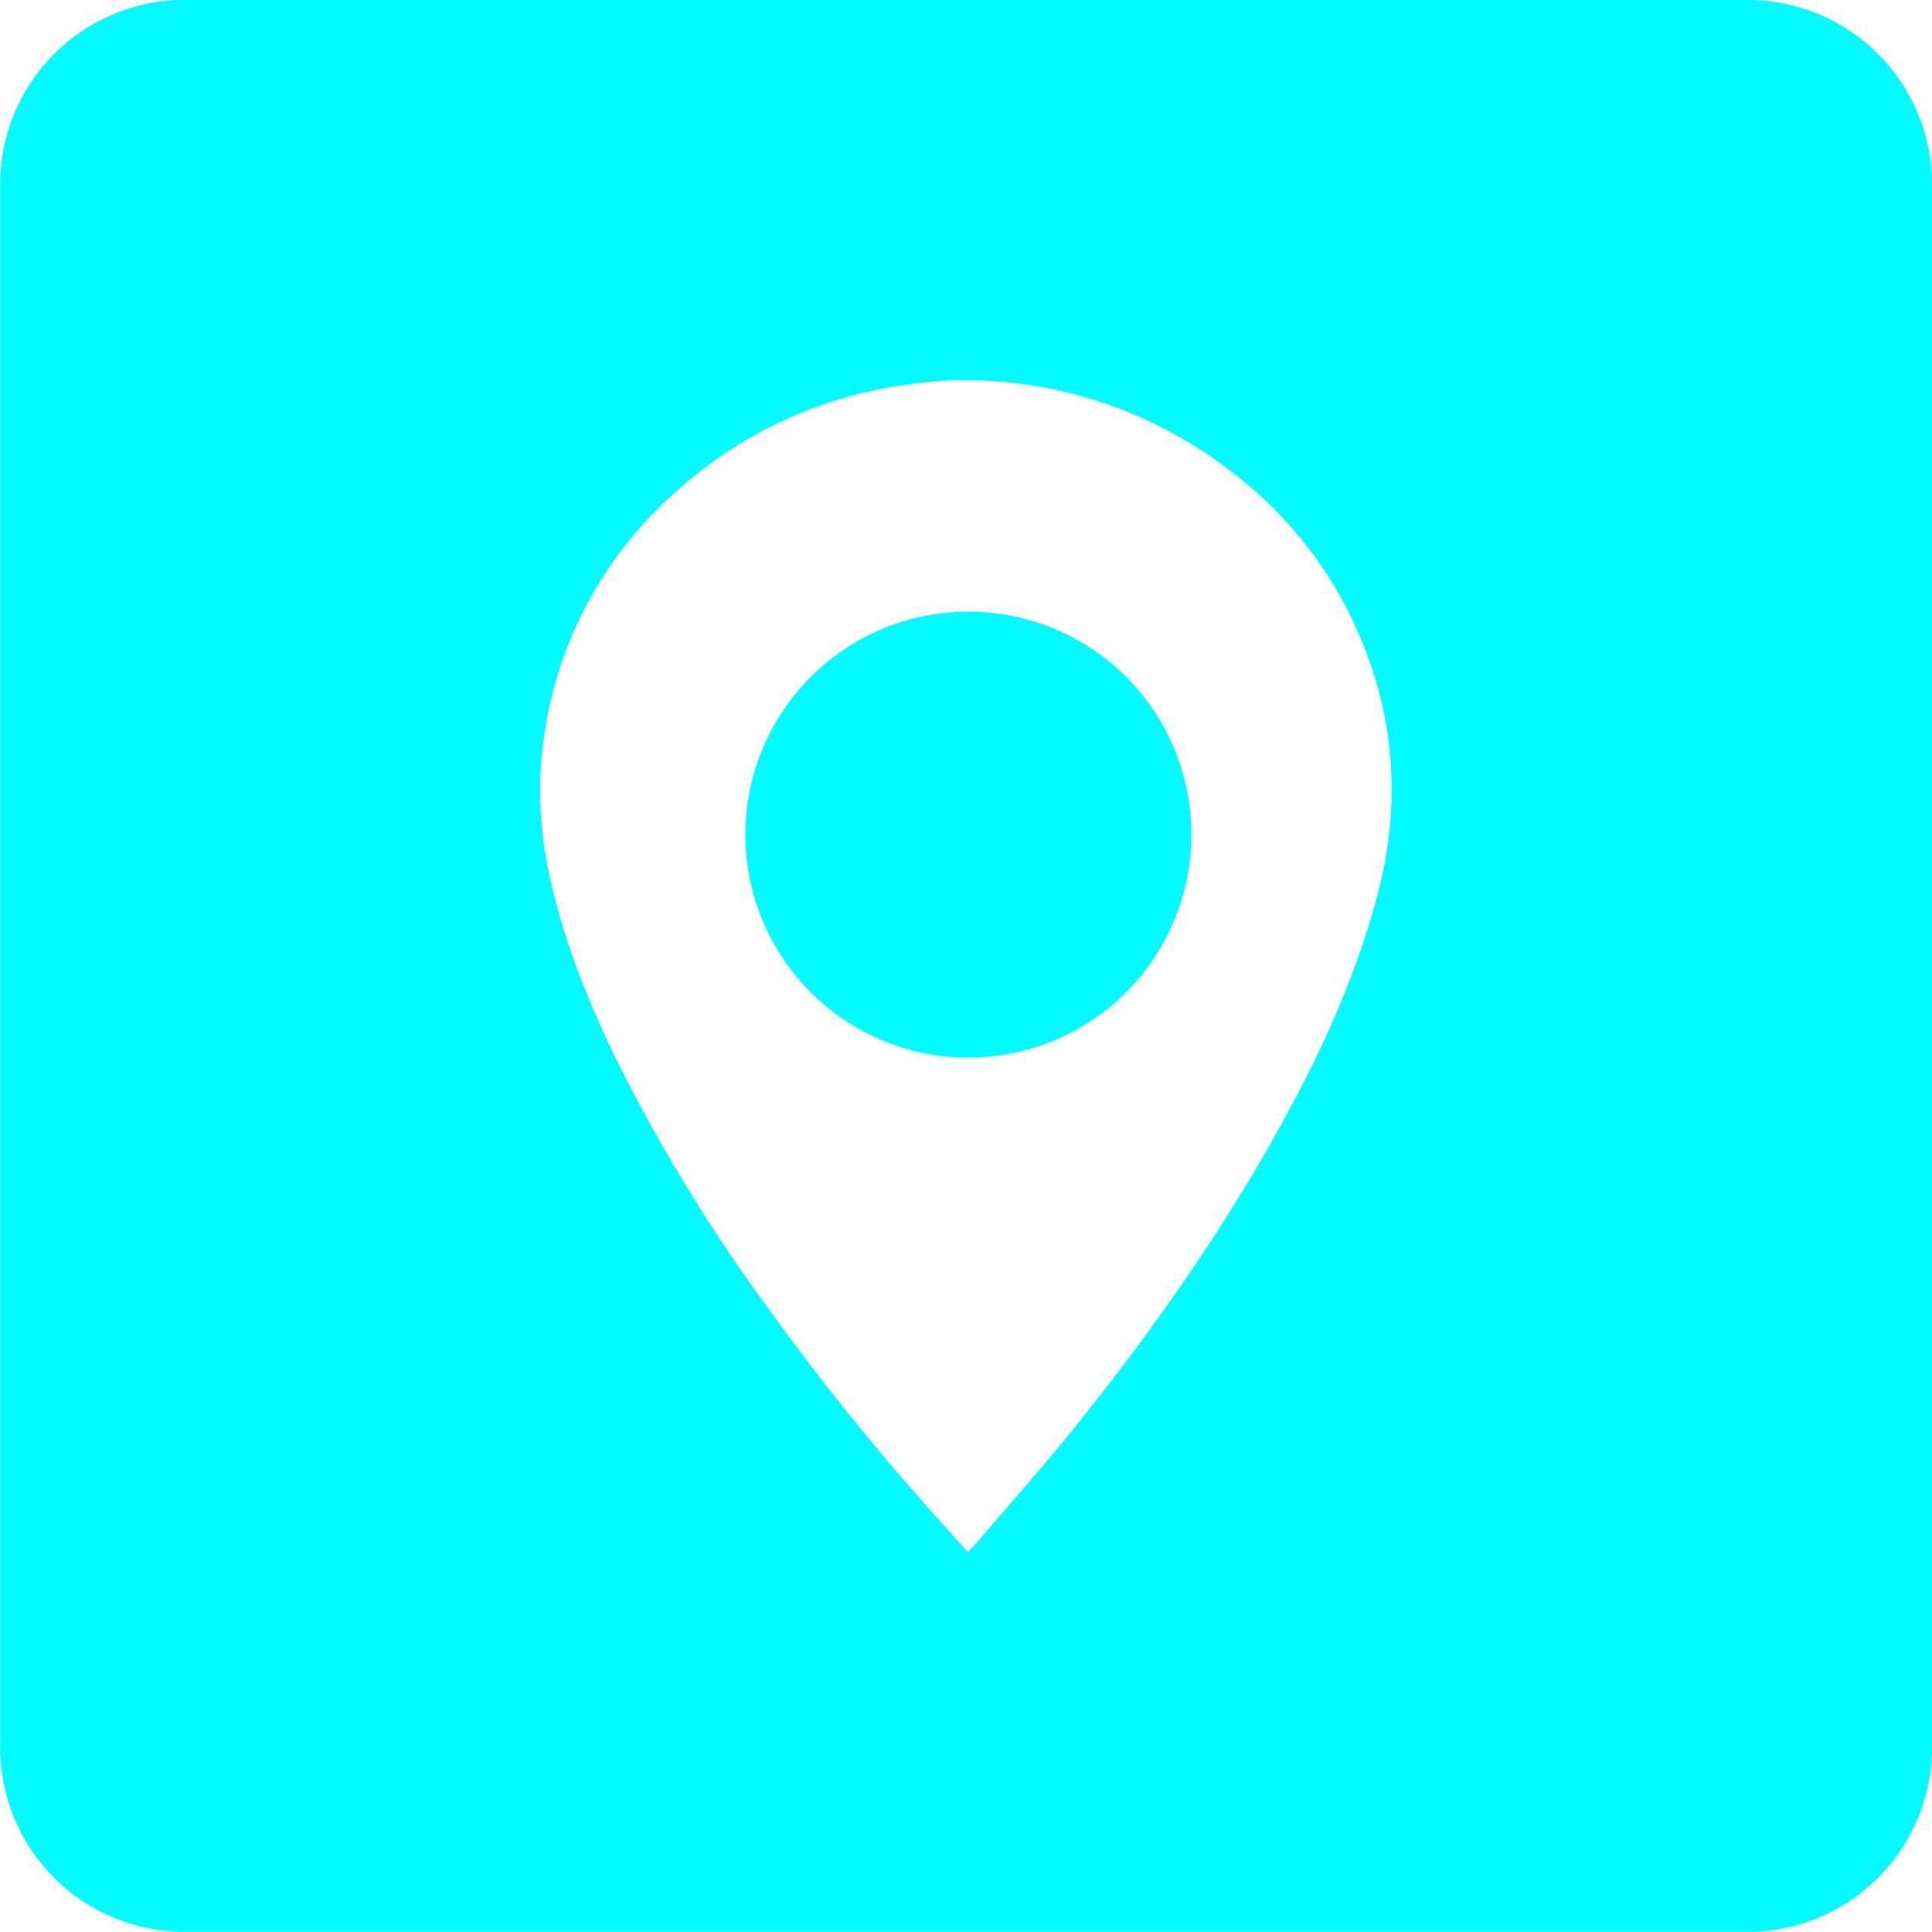 <?xml version="1.0" encoding="UTF-8"?> <svg xmlns="http://www.w3.org/2000/svg" viewBox="0 0 339.84 339.84"><defs><style>.a{fill:#01fbff;}</style></defs><path class="a" d="M2088,1179.09a39.22,39.22,0,1,1-39.12-39.29A39.15,39.15,0,0,1,2088,1179.09Z" transform="translate(-1878.44 -1032.2)"></path><path class="a" d="M2185.88,1032.2h-275a32.41,32.41,0,0,0-32.4,32.4v275a32.4,32.4,0,0,0,32.4,32.4h275a32.4,32.4,0,0,0,32.4-32.4v-275A32.41,32.41,0,0,0,2185.88,1032.2Zm-65.36,158.28c-3.56,13.06-9,25.32-15.44,37.2-10.75,19.94-23.73,38.4-37.92,56-5.48,6.8-11.31,13.32-17,20-.42.49-.88.94-1.47,1.56-3.64-4.08-7.21-8-10.67-12q-13-15-24.6-31.11a299.06,299.06,0,0,1-26.83-44.1c-5-10.39-9.26-21.09-11.63-32.43a68.57,68.57,0,0,1-.46-26.13,70,70,0,0,1,22-40,75.28,75.28,0,0,1,41.2-19.57,66.91,66.91,0,0,1,11.21-.82,76.48,76.48,0,0,1,46.32,16.23,71.25,71.25,0,0,1,24.48,34.29C2124.27,1163.12,2124.26,1176.77,2120.52,1190.48Z" transform="translate(-1878.44 -1032.2)"></path></svg> 